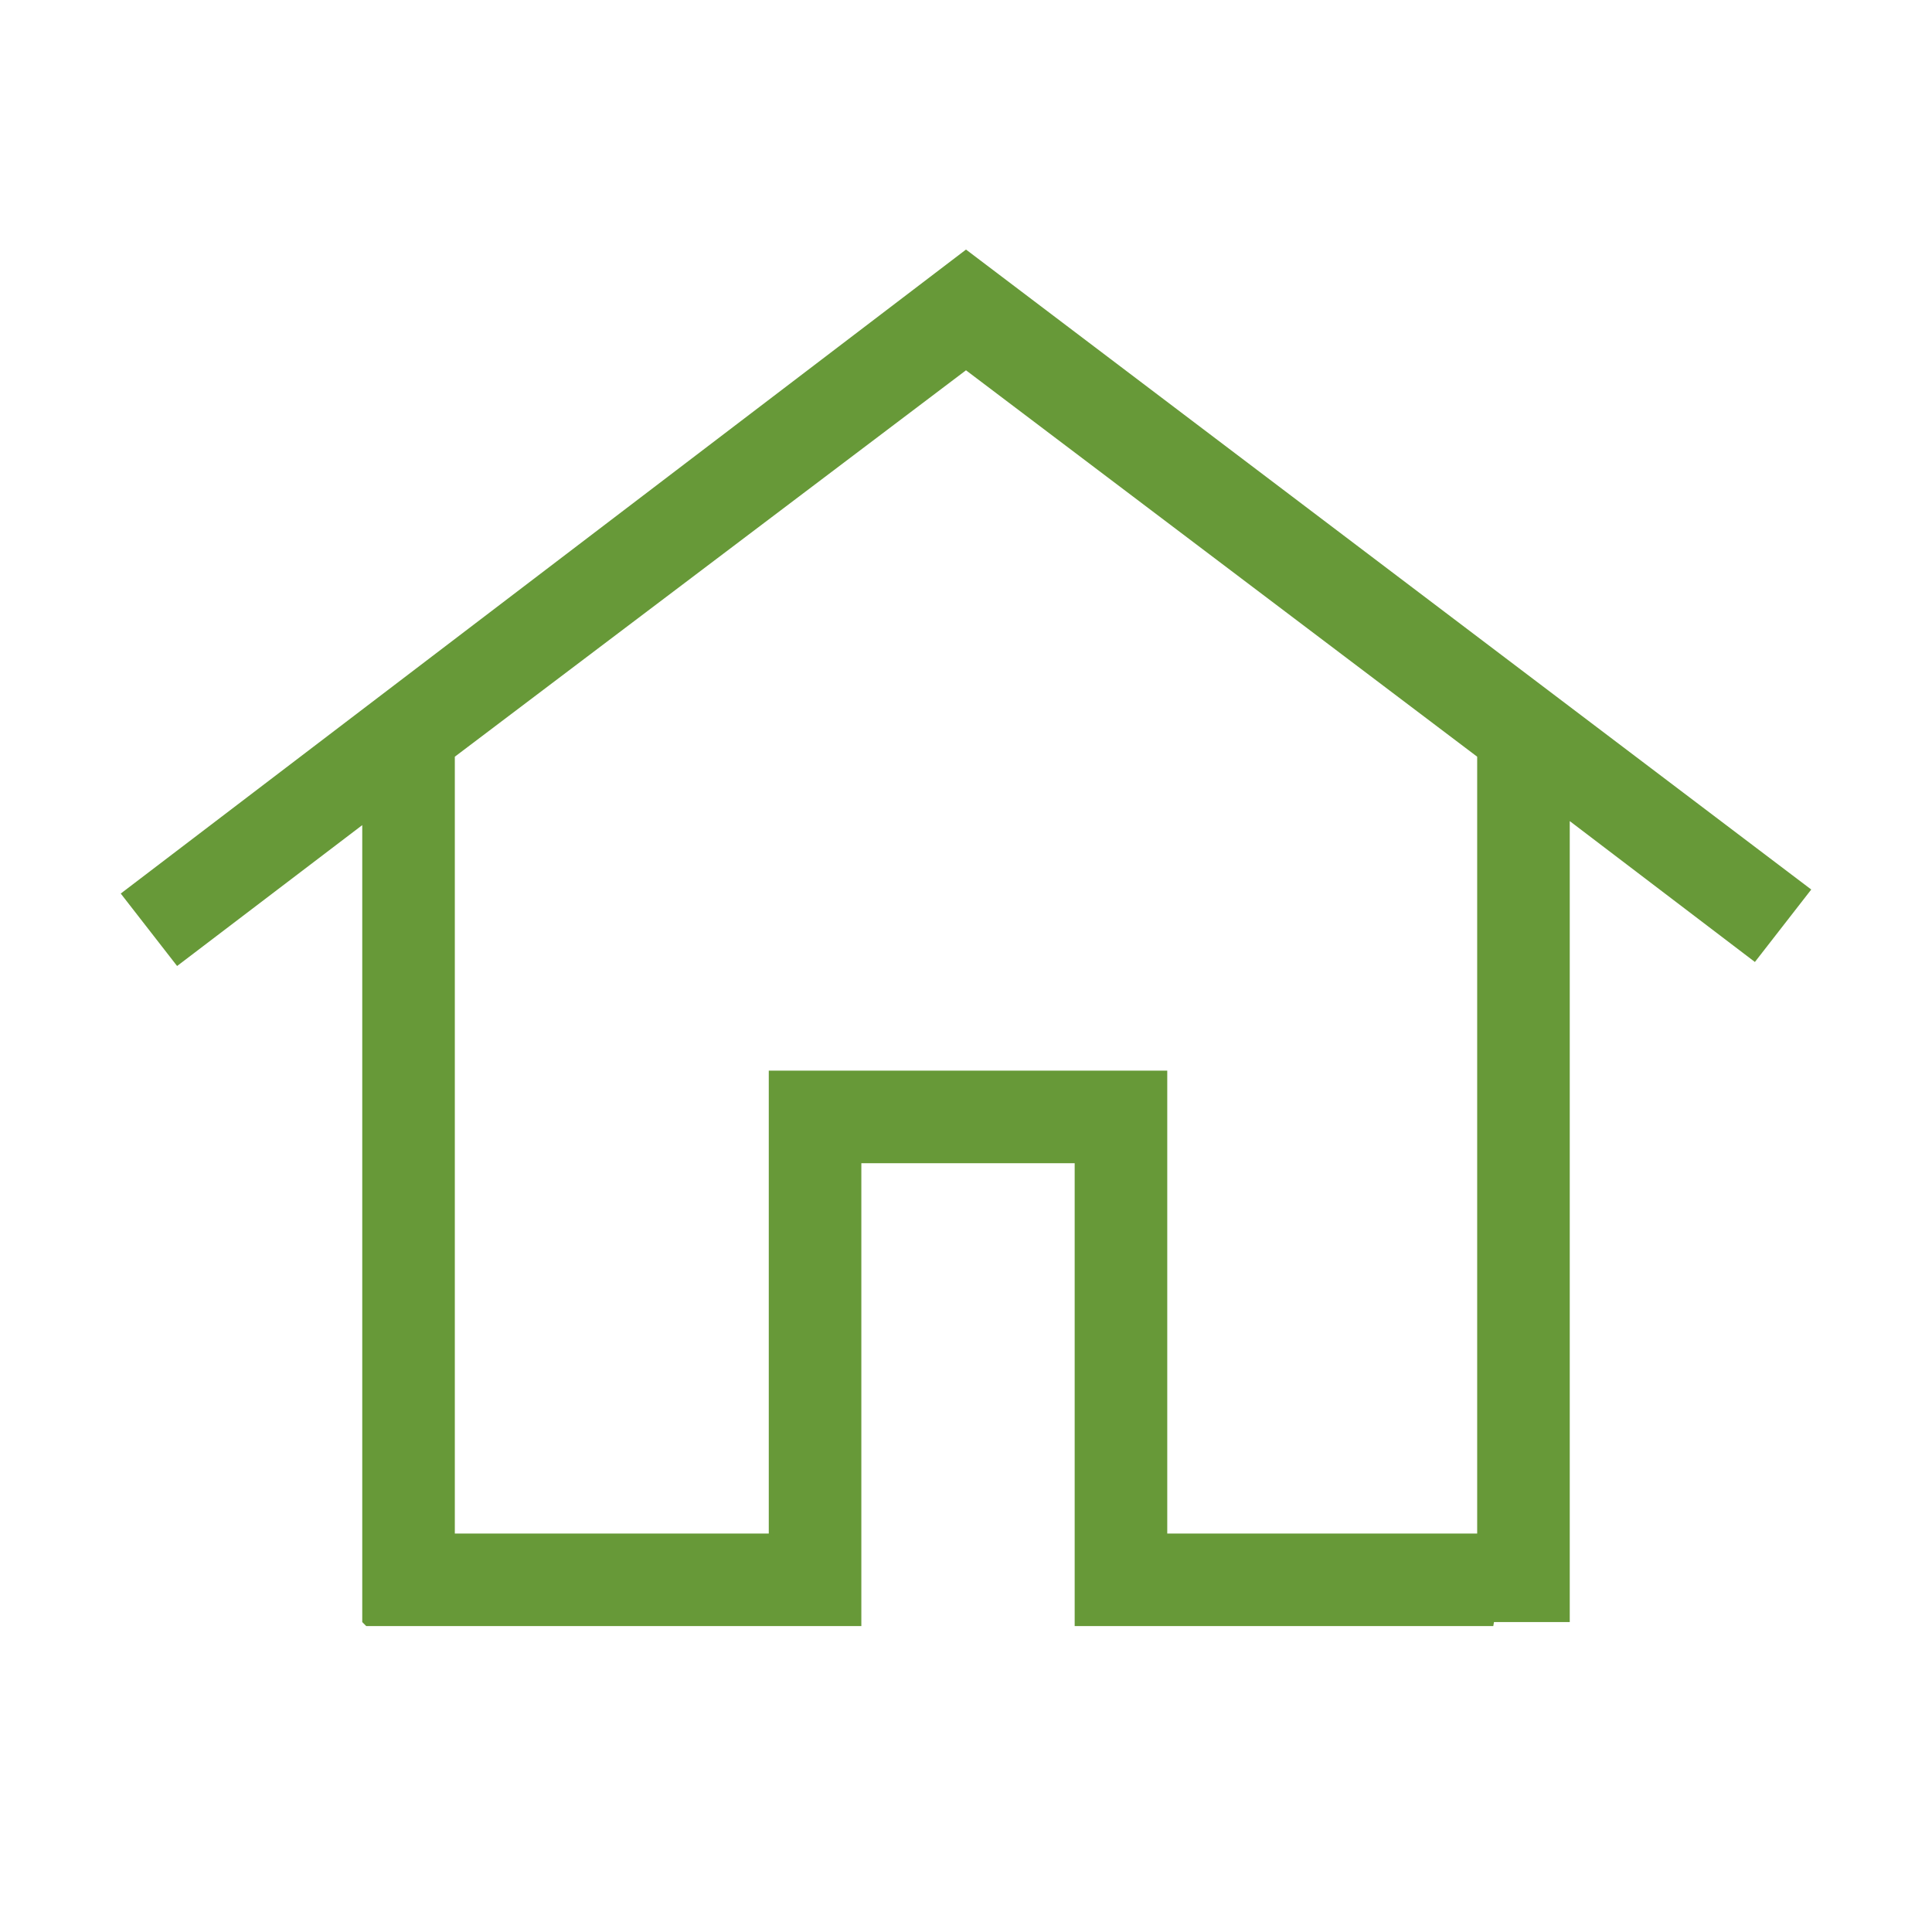 <?xml version="1.0" encoding="UTF-8"?>
<svg id="Layer_1" xmlns="http://www.w3.org/2000/svg" version="1.1" viewBox="0 0 48 48">
  <!-- Generator: Adobe Illustrator 30.0.0, SVG Export Plug-In . SVG Version: 2.1.1 Build 123)  -->
  <defs>
    <style>
      .st0 {
        fill: #679938;
      }
    </style>
  </defs>
  <path class="st0" d="M9,40.3v-19.8l-4.6,3.5-1.4-1.8L24,6.2l21,15.9-1.4,1.8-4.6-3.5v19.9s-2.3,0-2.3,0v-21.5s-12.7-9.6-12.7-9.6l-12.7,9.6v19.3h7.8v-11.5h9.9v11.5h8.5l-.4,2.3h-10.4v-11.5h-5.3v11.5h-12.3ZM16,27"/>
</svg>